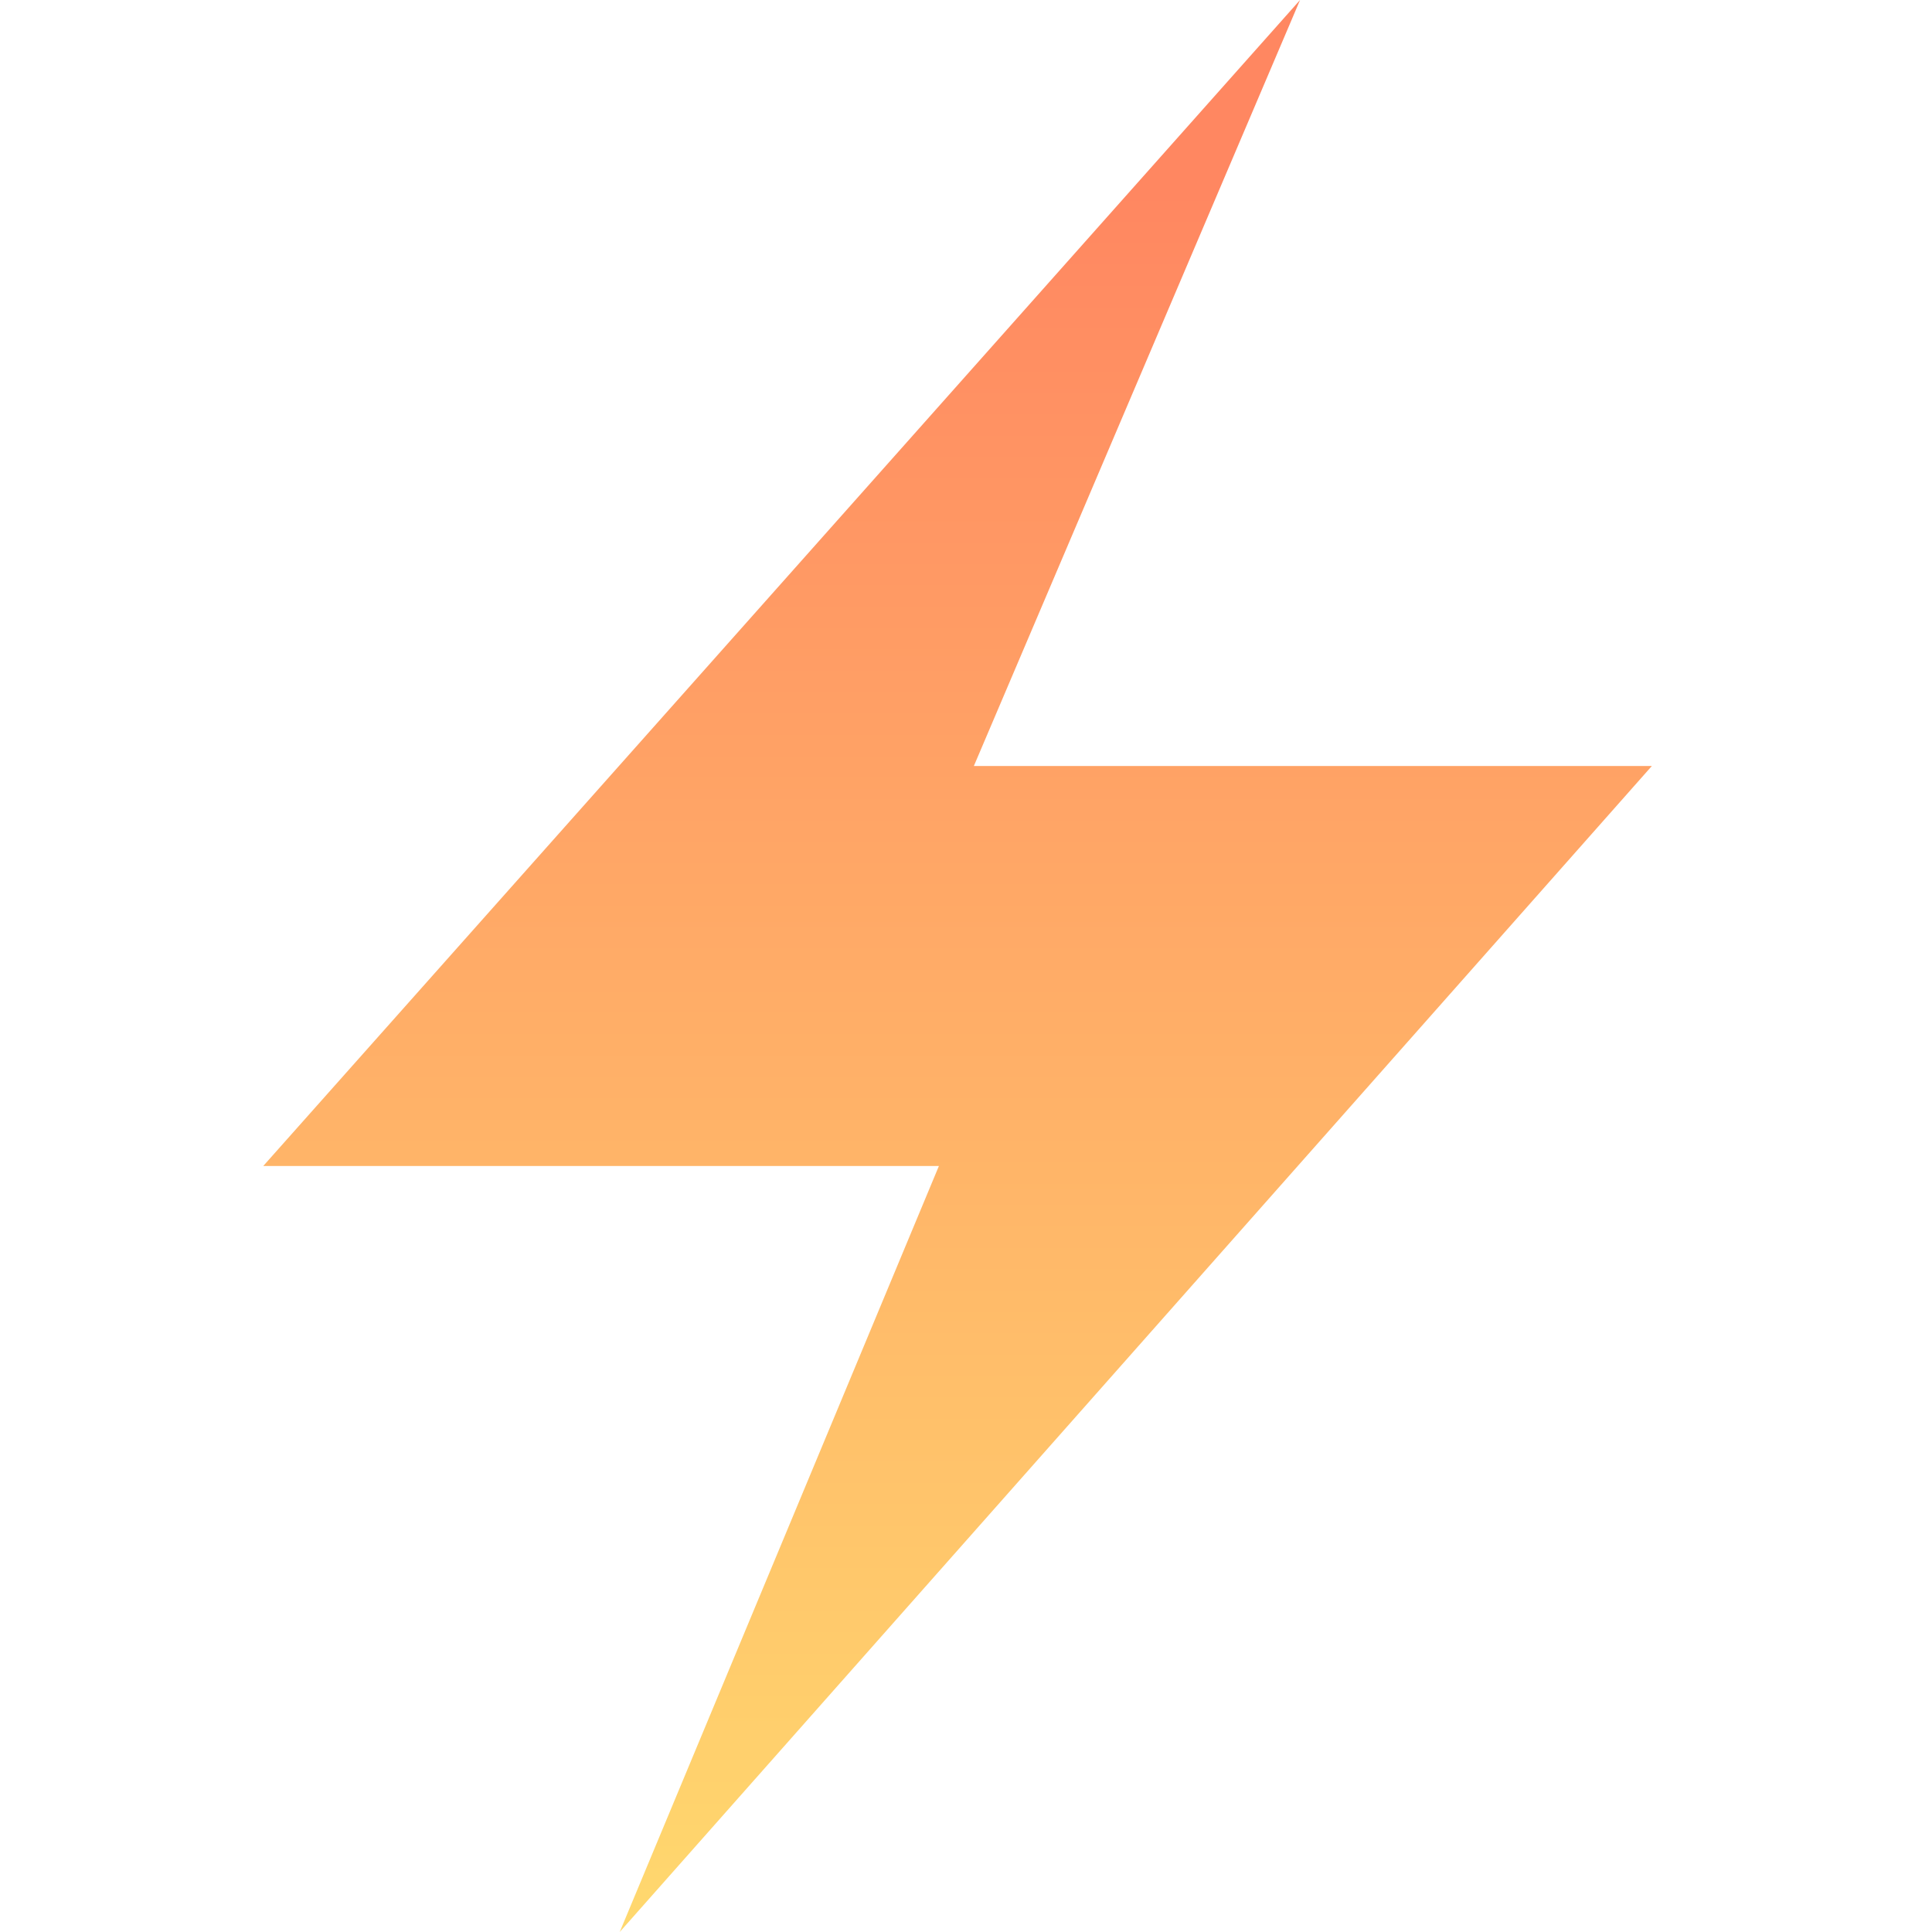 <svg width="72" height="72" viewBox="0 0 72 72" fill="none" xmlns="http://www.w3.org/2000/svg">
<path d="M61.56 28.546L23.095 72L34.99 43.454H9.81L48.449 0L36.293 28.546H61.56Z" fill="url(#paint0_linear_25370_107203)"/>
<defs>
<linearGradient id="paint0_linear_25370_107203" x1="42.736" y1="7.083" x2="42.736" y2="71.578" gradientUnits="userSpaceOnUse">
<stop stop-color="#FF8761"/>
<stop offset="1" stop-color="#FFD86E"/>
</linearGradient>
</defs>
</svg>
